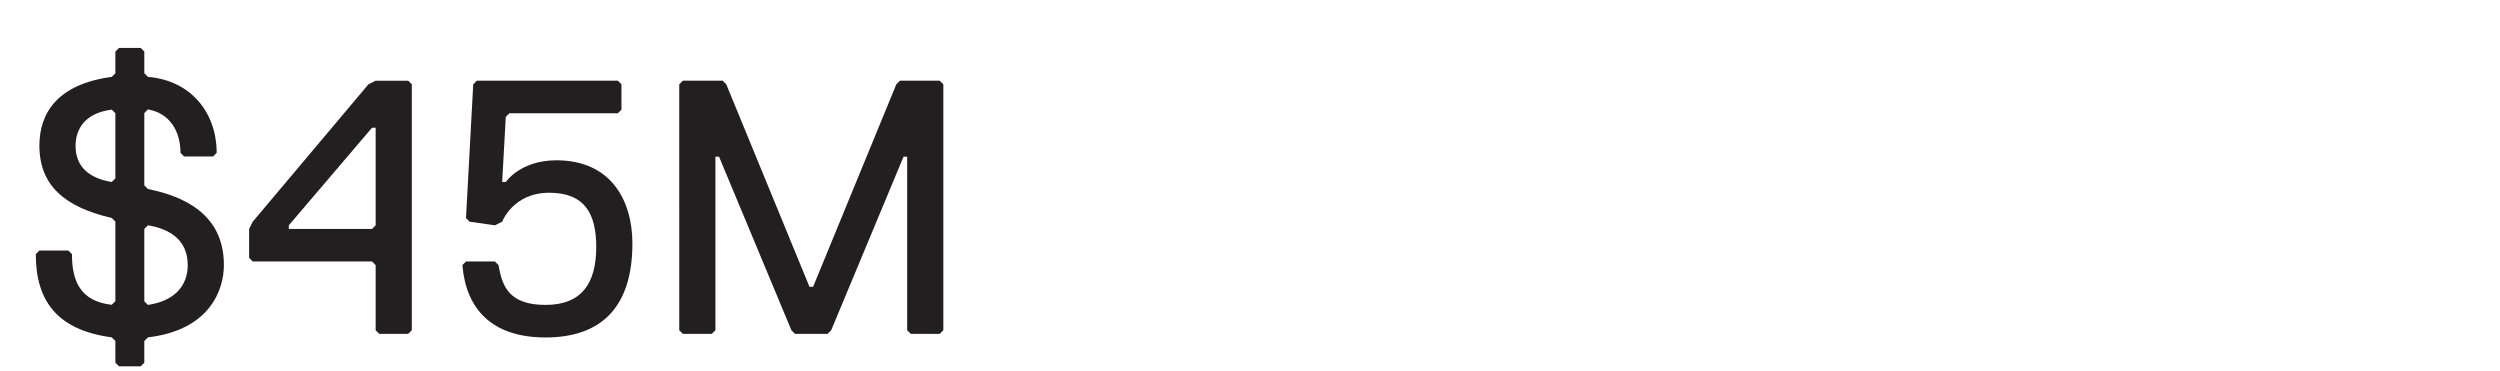<?xml version="1.0" encoding="UTF-8"?>
<svg id="Layer_1" data-name="Layer 1" xmlns="http://www.w3.org/2000/svg" viewBox="0 0 248.77 36.89">
  <defs>
    <style>
      .cls-1 {
        fill: #231f20;
        stroke-width: 0px;
      }
    </style>
  </defs>
  <path class="cls-1" d="M14,36.45h-2.16l-.36-.36v-2.16l-.36-.36c-5.4-.72-7.56-3.6-7.56-8.28l.36-.36h2.88l.36.36c0,2.52.72,4.68,3.96,5.04l.36-.36v-7.92l-.36-.36c-4.68-1.08-7.2-3.24-7.2-7.2,0-3.24,1.8-6.12,7.2-6.84l.36-.36v-2.16l.36-.36h2.16l.36.36v2.16l.36.36c4.32.36,6.84,3.6,6.84,7.56l-.36.36h-2.88l-.36-.36c0-2.16-1.08-3.96-3.24-4.32l-.36.36v7.2l.36.36c3.6.72,7.56,2.52,7.56,7.56,0,2.52-1.44,6.48-7.56,7.2l-.36.36v2.16l-.36.36ZM11.12,18.11l.36-.36v-6.48l-.36-.36c-2.88.36-3.6,2.16-3.6,3.6,0,2.16,1.44,3.24,3.6,3.6ZM14.72,22.42l-.36.36v7.2l.36.36c2.52-.36,3.96-1.8,3.96-3.96,0-2.52-1.8-3.6-3.96-3.96Z"/>
  <path class="cls-1" d="M40.62,33.22h-2.88l-.36-.36v-6.48l-.36-.36h-11.87l-.36-.36v-2.88l.36-.72,11.51-13.67.72-.36h3.24l.36.36v24.47l-.36.36ZM37.38,12.71h-.36l-8.28,9.71v.36h8.28l.36-.36v-9.71Z"/>
  <path class="cls-1" d="M54.29,33.58c-5.4,0-7.92-2.88-8.28-7.2l.36-.36h2.88l.36.36c.36,2.16,1.08,3.96,4.68,3.96s5.04-2.16,5.04-5.76c0-3.24-1.08-5.4-4.68-5.4s-4.68,2.88-4.68,2.88l-.72.36-2.52-.36-.36-.36.72-13.31.36-.36h14.03l.36.36v2.52l-.36.36h-10.79l-.36.36-.36,6.48h.36s1.44-2.16,5.04-2.16c5.4,0,7.56,3.96,7.56,8.28,0,6.48-3.24,9.35-8.64,9.35Z"/>
  <path class="cls-1" d="M93.51,33.22h-2.88l-.36-.36V15.59h-.36l-7.2,17.27-.36.36h-3.24l-.36-.36-7.2-17.27h-.36v17.27l-.36.36h-2.88l-.36-.36V8.39l.36-.36h3.96l.36.36,8.28,20.15h.36l8.28-20.15.36-.36h3.96l.36.36v24.47l-.36.36Z"/>
</svg>